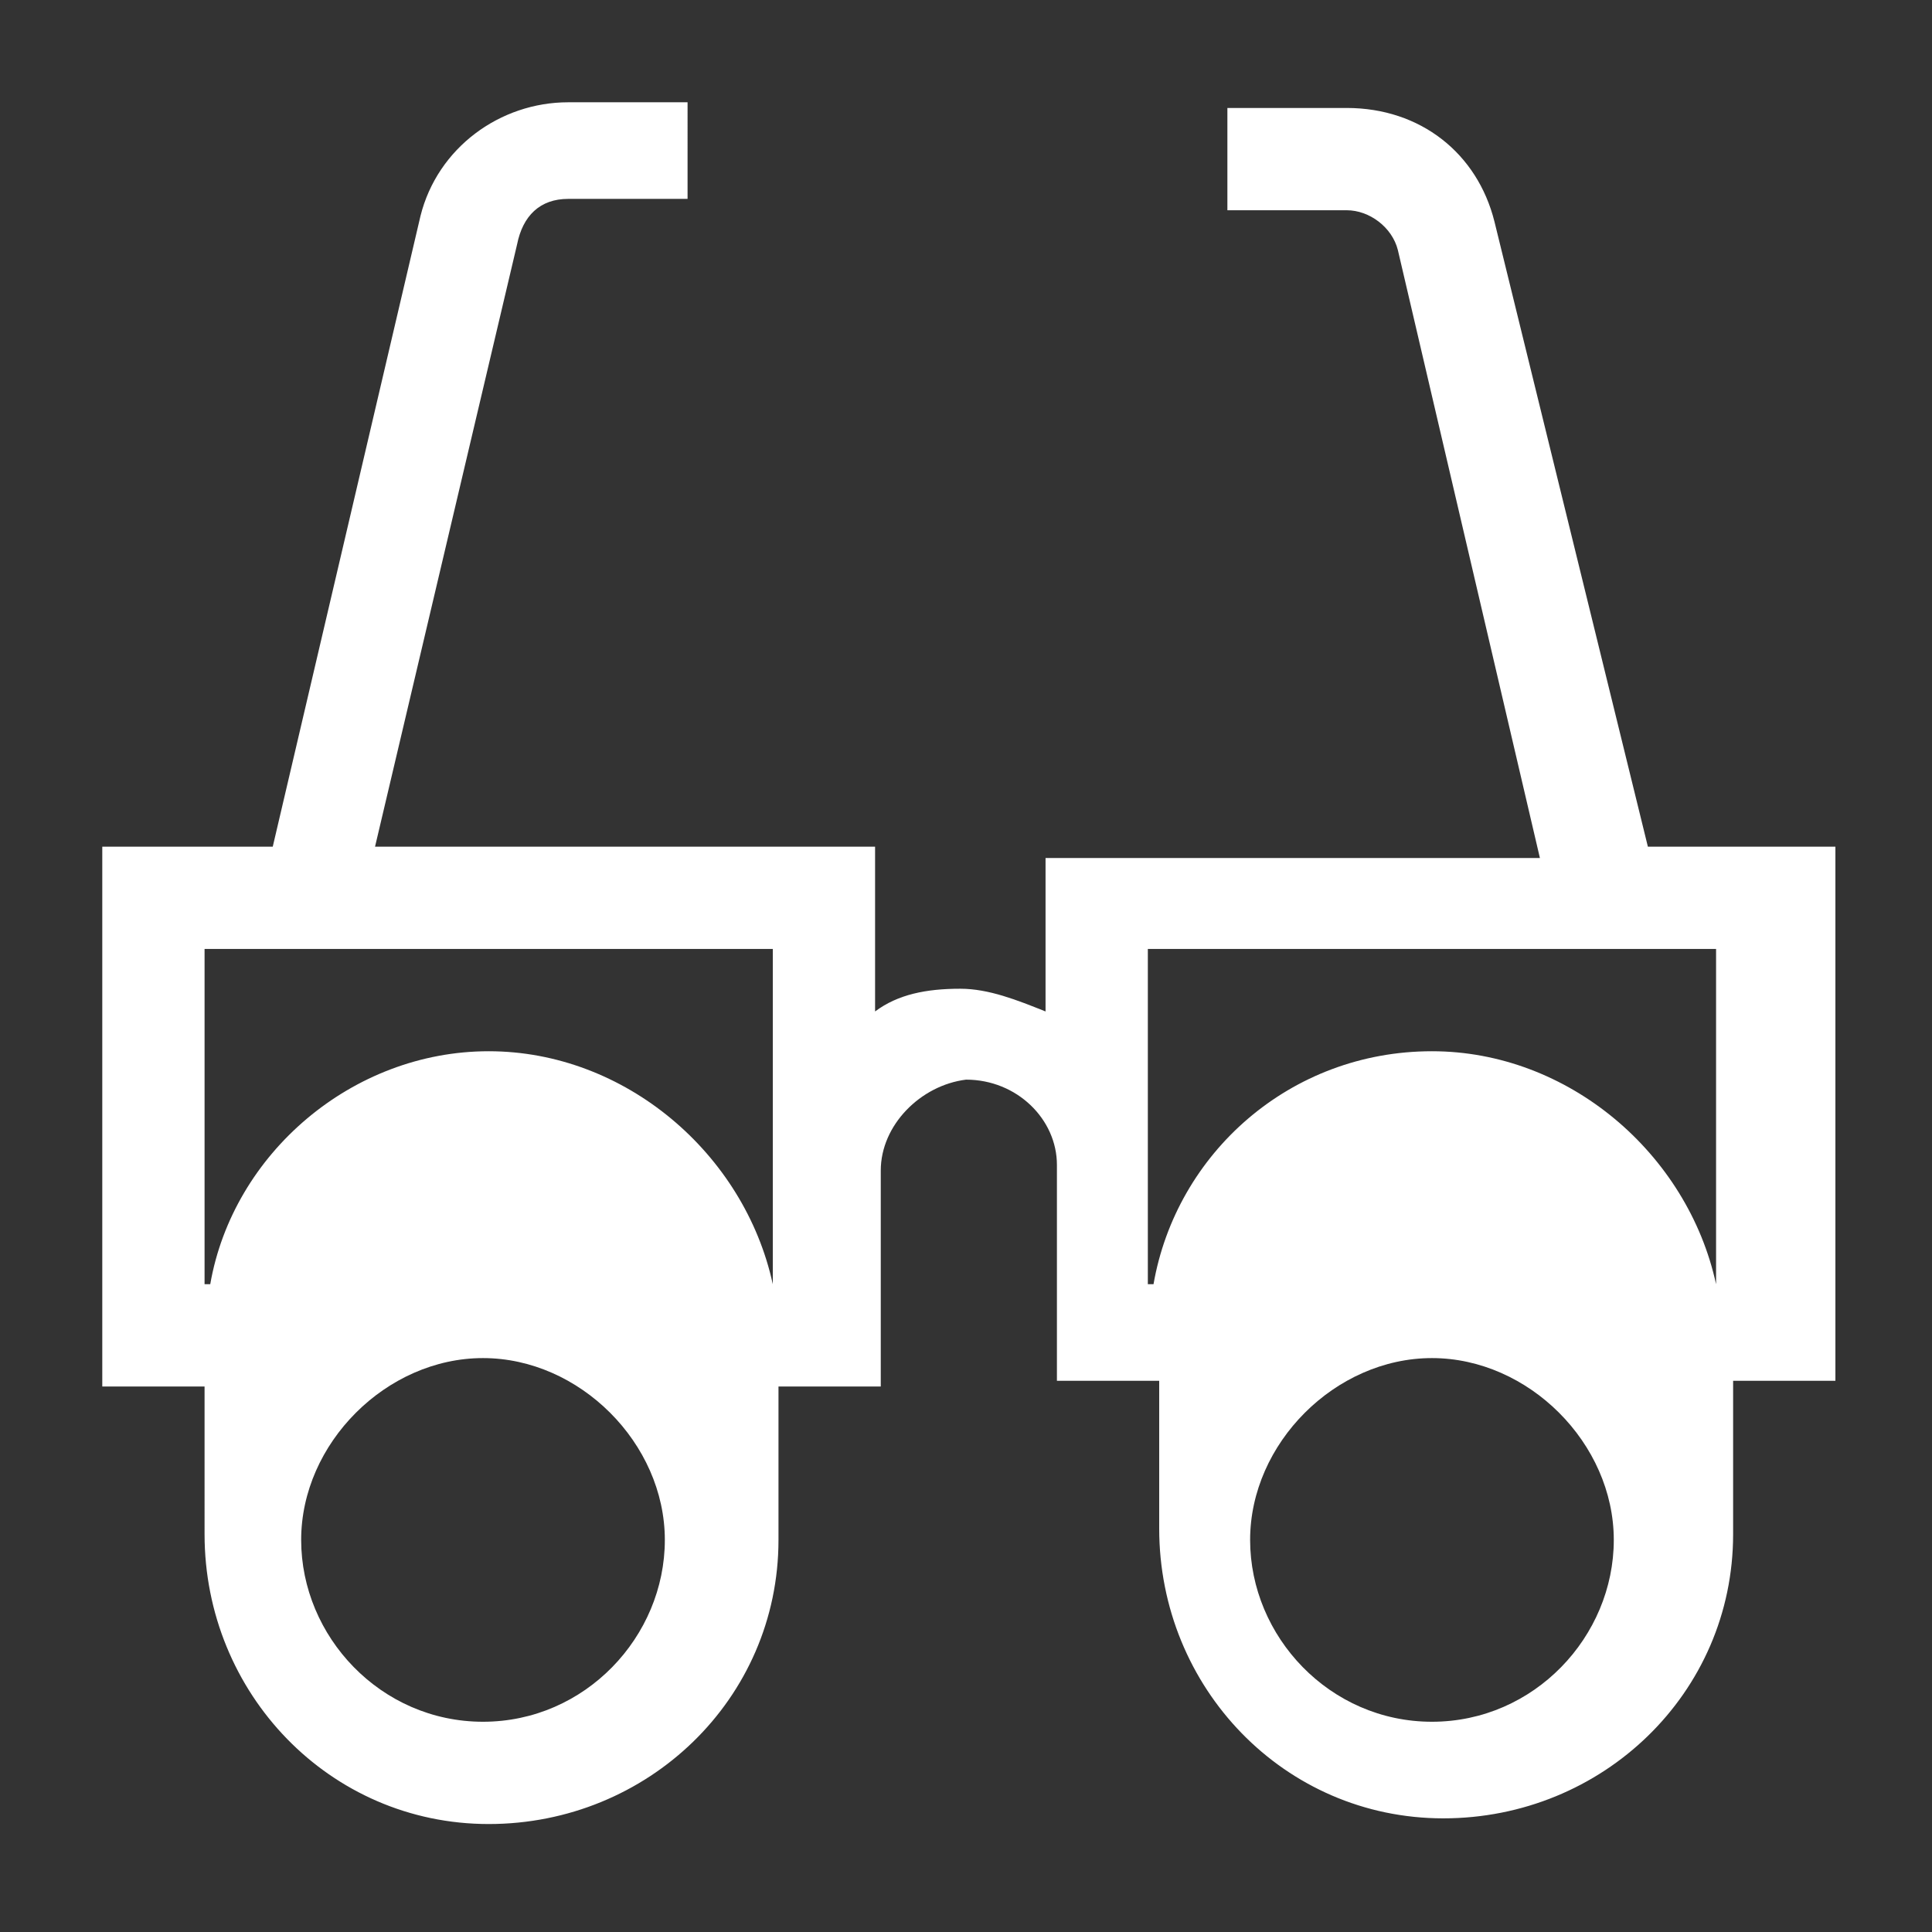 <?xml version="1.0" encoding="utf-8"?>
<!-- Generator: Adobe Illustrator 24.1.3, SVG Export Plug-In . SVG Version: 6.00 Build 0)  -->
<svg version="1.1" id="Layer_1" xmlns="http://www.w3.org/2000/svg" xmlns:xlink="http://www.w3.org/1999/xlink" x="0px" y="0px"
	 width="34px" height="34px" viewBox="0 0 34 34" style="enable-background:new 0 0 34 34;" xml:space="preserve">
<rect x="0" y="0" width="34" height="34" fill="#333333" stroke="none"/>
<style type="text/css">
	.st0{fill:#FFFFFF;}
</style>
<g>
	<g>
		<path class="st0" d="M29,14.9l-2.7-11c-0.3-1.2-1.3-2-2.6-2h-2.1v1.8h2.1c0.4,0,0.8,0.3,0.9,0.7l2.5,10.7h-8.7v2.7
			c-0.5-0.2-1-0.4-1.5-0.4c-0.6,0-1.1,0.1-1.5,0.4v-2.9H6.6L9.1,4.3C9.2,3.8,9.5,3.5,10,3.5h2.1V1.8H10c-1.2,0-2.3,0.8-2.6,2
			L4.8,14.9h-3v9.5h1.8V27c0,2.8,2.2,5.1,5,5.1s5.1-2.2,5.1-5v-2.7h1.8v-3.8c0-0.8,0.7-1.5,1.5-1.6c0.9,0,1.6,0.7,1.6,1.5v3.8h1.8
			v2.6c0,2.8,2.2,5.1,5,5.1s5.1-2.2,5.1-5v-2.7h1.8v-9.4H29z M8.5,30.3c-1.8,0-3.2-1.5-3.2-3.2s1.5-3.2,3.2-3.2s3.2,1.5,3.2,3.2
			S10.3,30.3,8.5,30.3z M13.6,22.6L13.6,22.6c-0.5-2.3-2.6-4.1-5-4.1s-4.5,1.8-4.9,4.1H3.6v-5.9h10V22.6z M25.2,30.3
			c-1.8,0-3.2-1.5-3.2-3.2s1.5-3.2,3.2-3.2s3.2,1.5,3.2,3.2S27,30.3,25.2,30.3z M30.2,22.6L30.2,22.6c-0.5-2.3-2.6-4.1-5-4.1
			c-2.5,0-4.5,1.8-4.9,4.1h-0.1v-5.9h10V22.6z"/>
	</g>
</g>
</svg>
